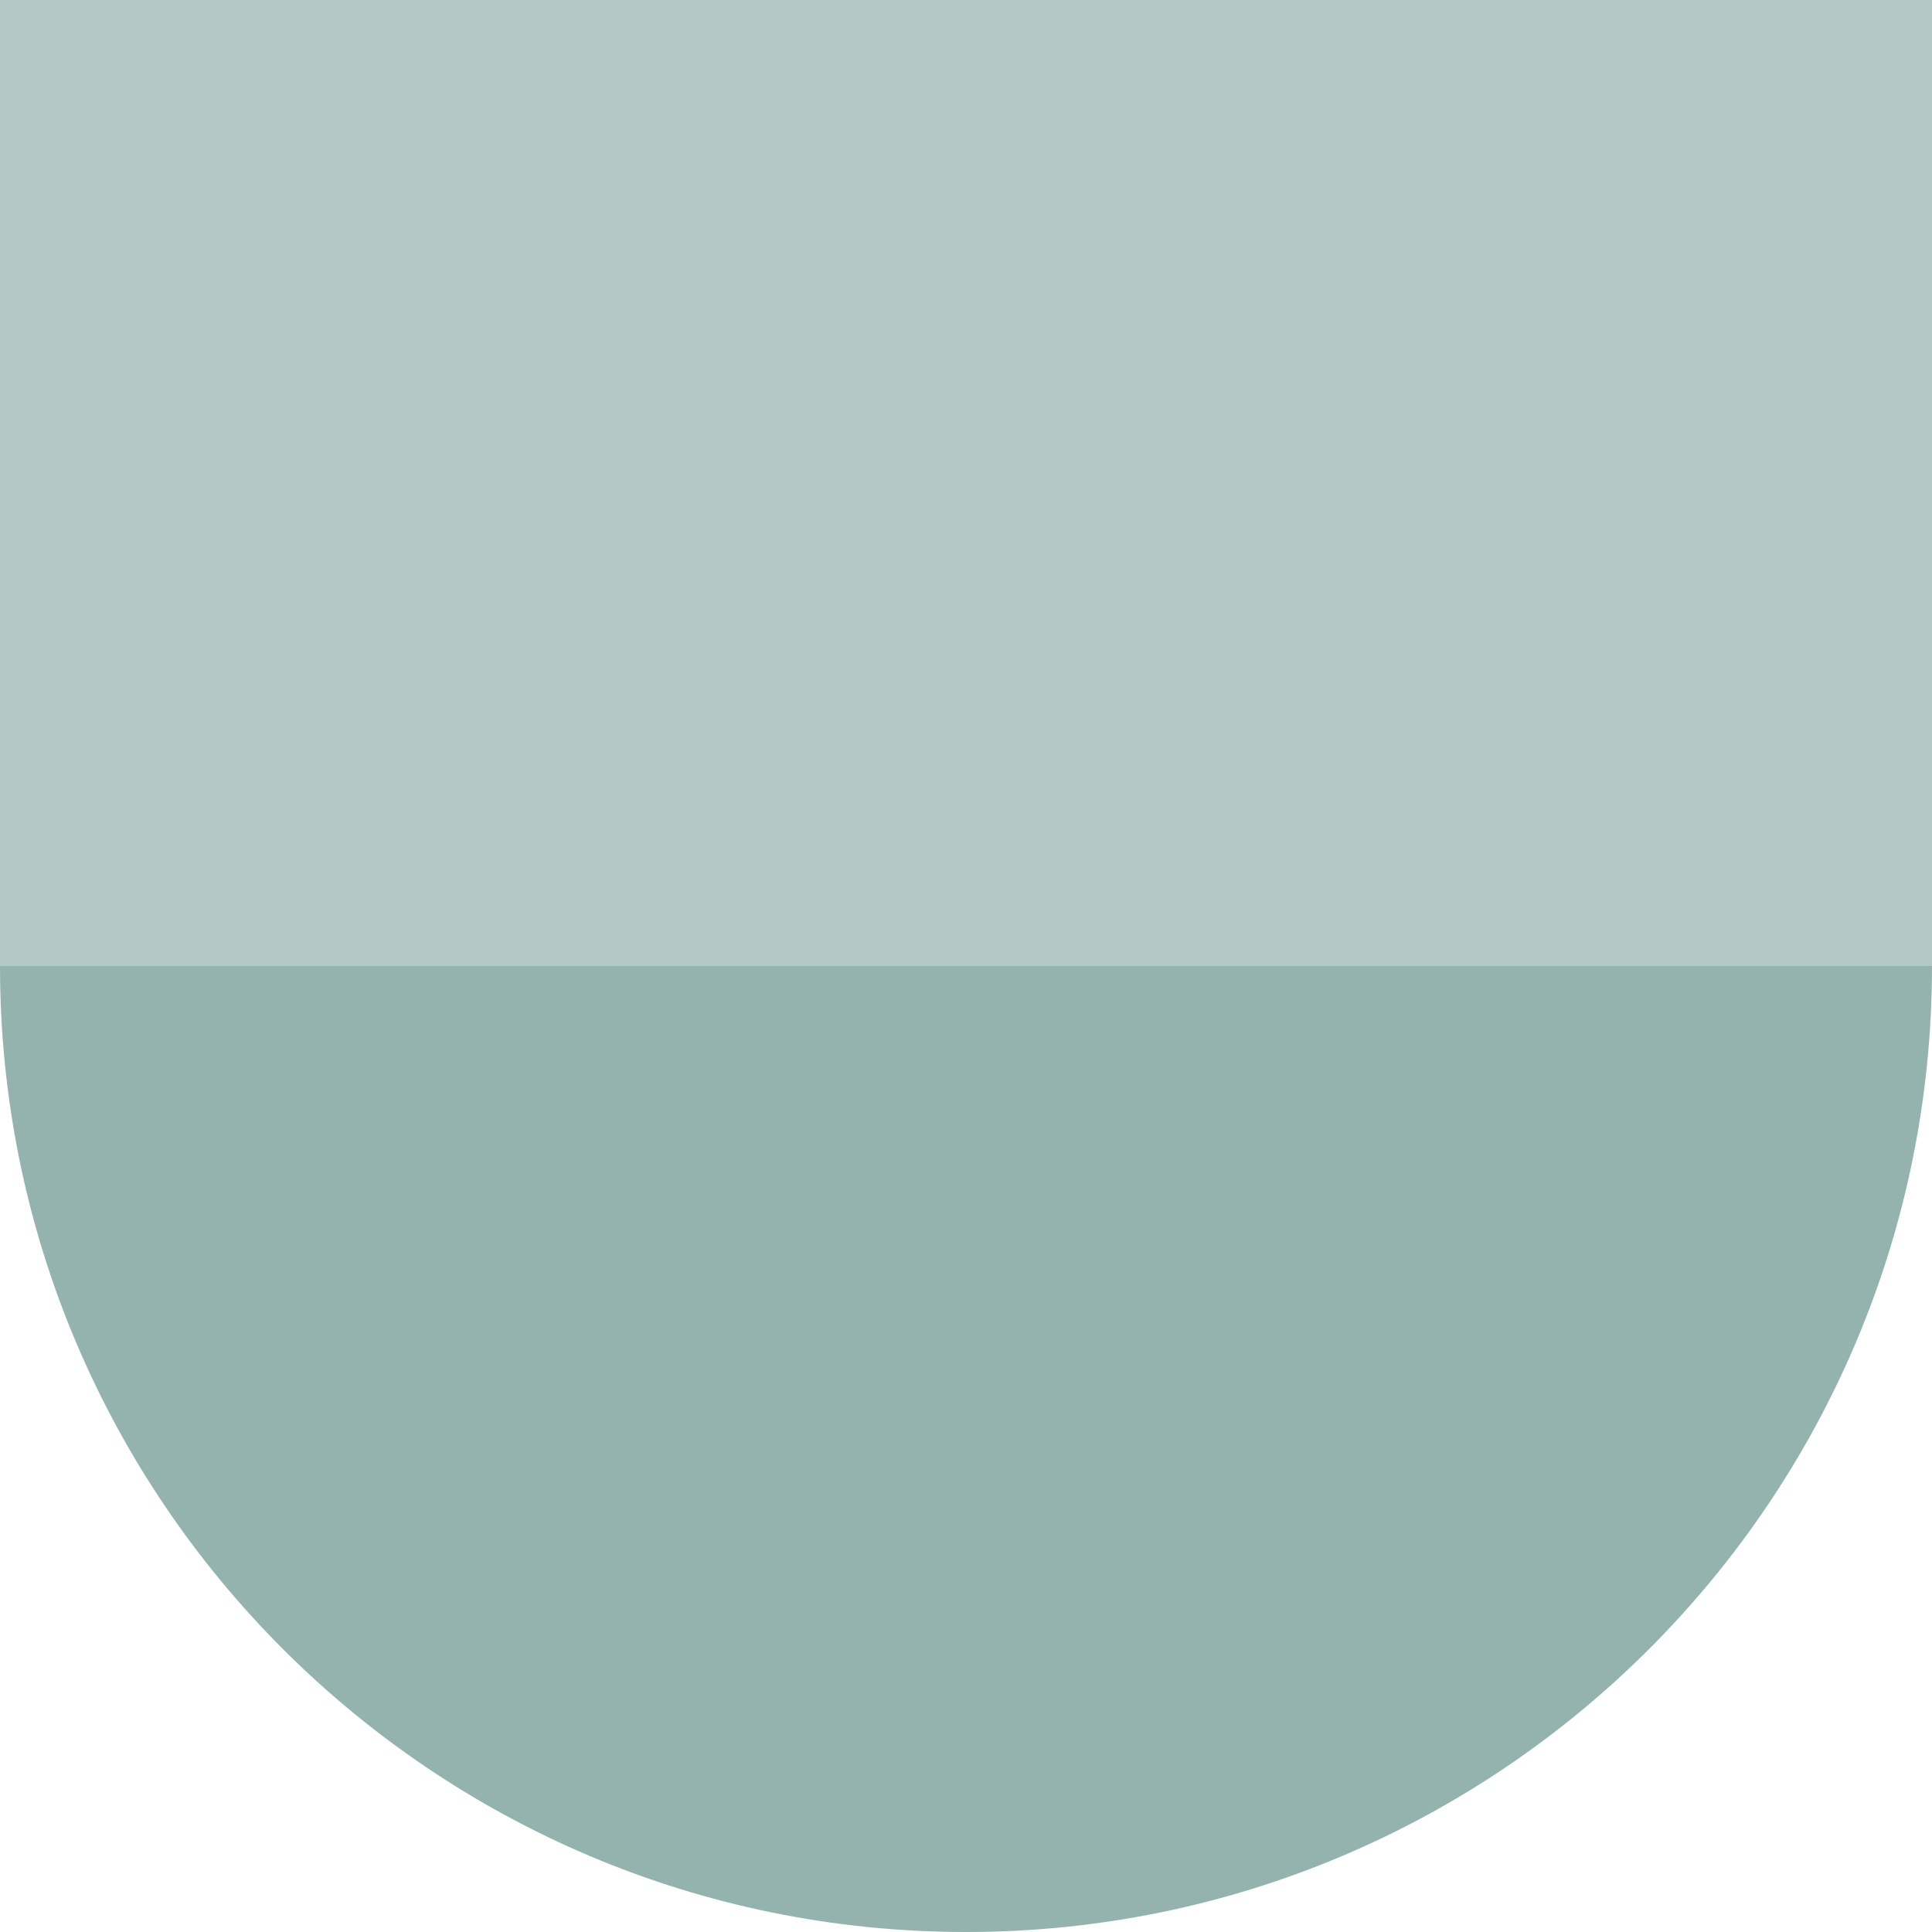 <svg width="120" height="120" viewBox="0 0 120 120" fill="none" xmlns="http://www.w3.org/2000/svg">
<g clip-path="url(#clip0_1521_18587)">
<path d="M120 60C120 93.137 93.137 120 60 120C26.863 120 0 93.137 0 60C26.591 60 26.863 60 60 60C93.137 60 83.864 60 120 60Z" fill="#94B3AE"/>
<rect width="120" height="60" fill="#94B3AE" fill-opacity="0.7"/>
</g>
<defs>
<clipPath id="clip0_1521_18587">
<rect width="120" height="120" fill="white" transform="translate(120) rotate(90)"/>
</clipPath>
</defs>
</svg>
